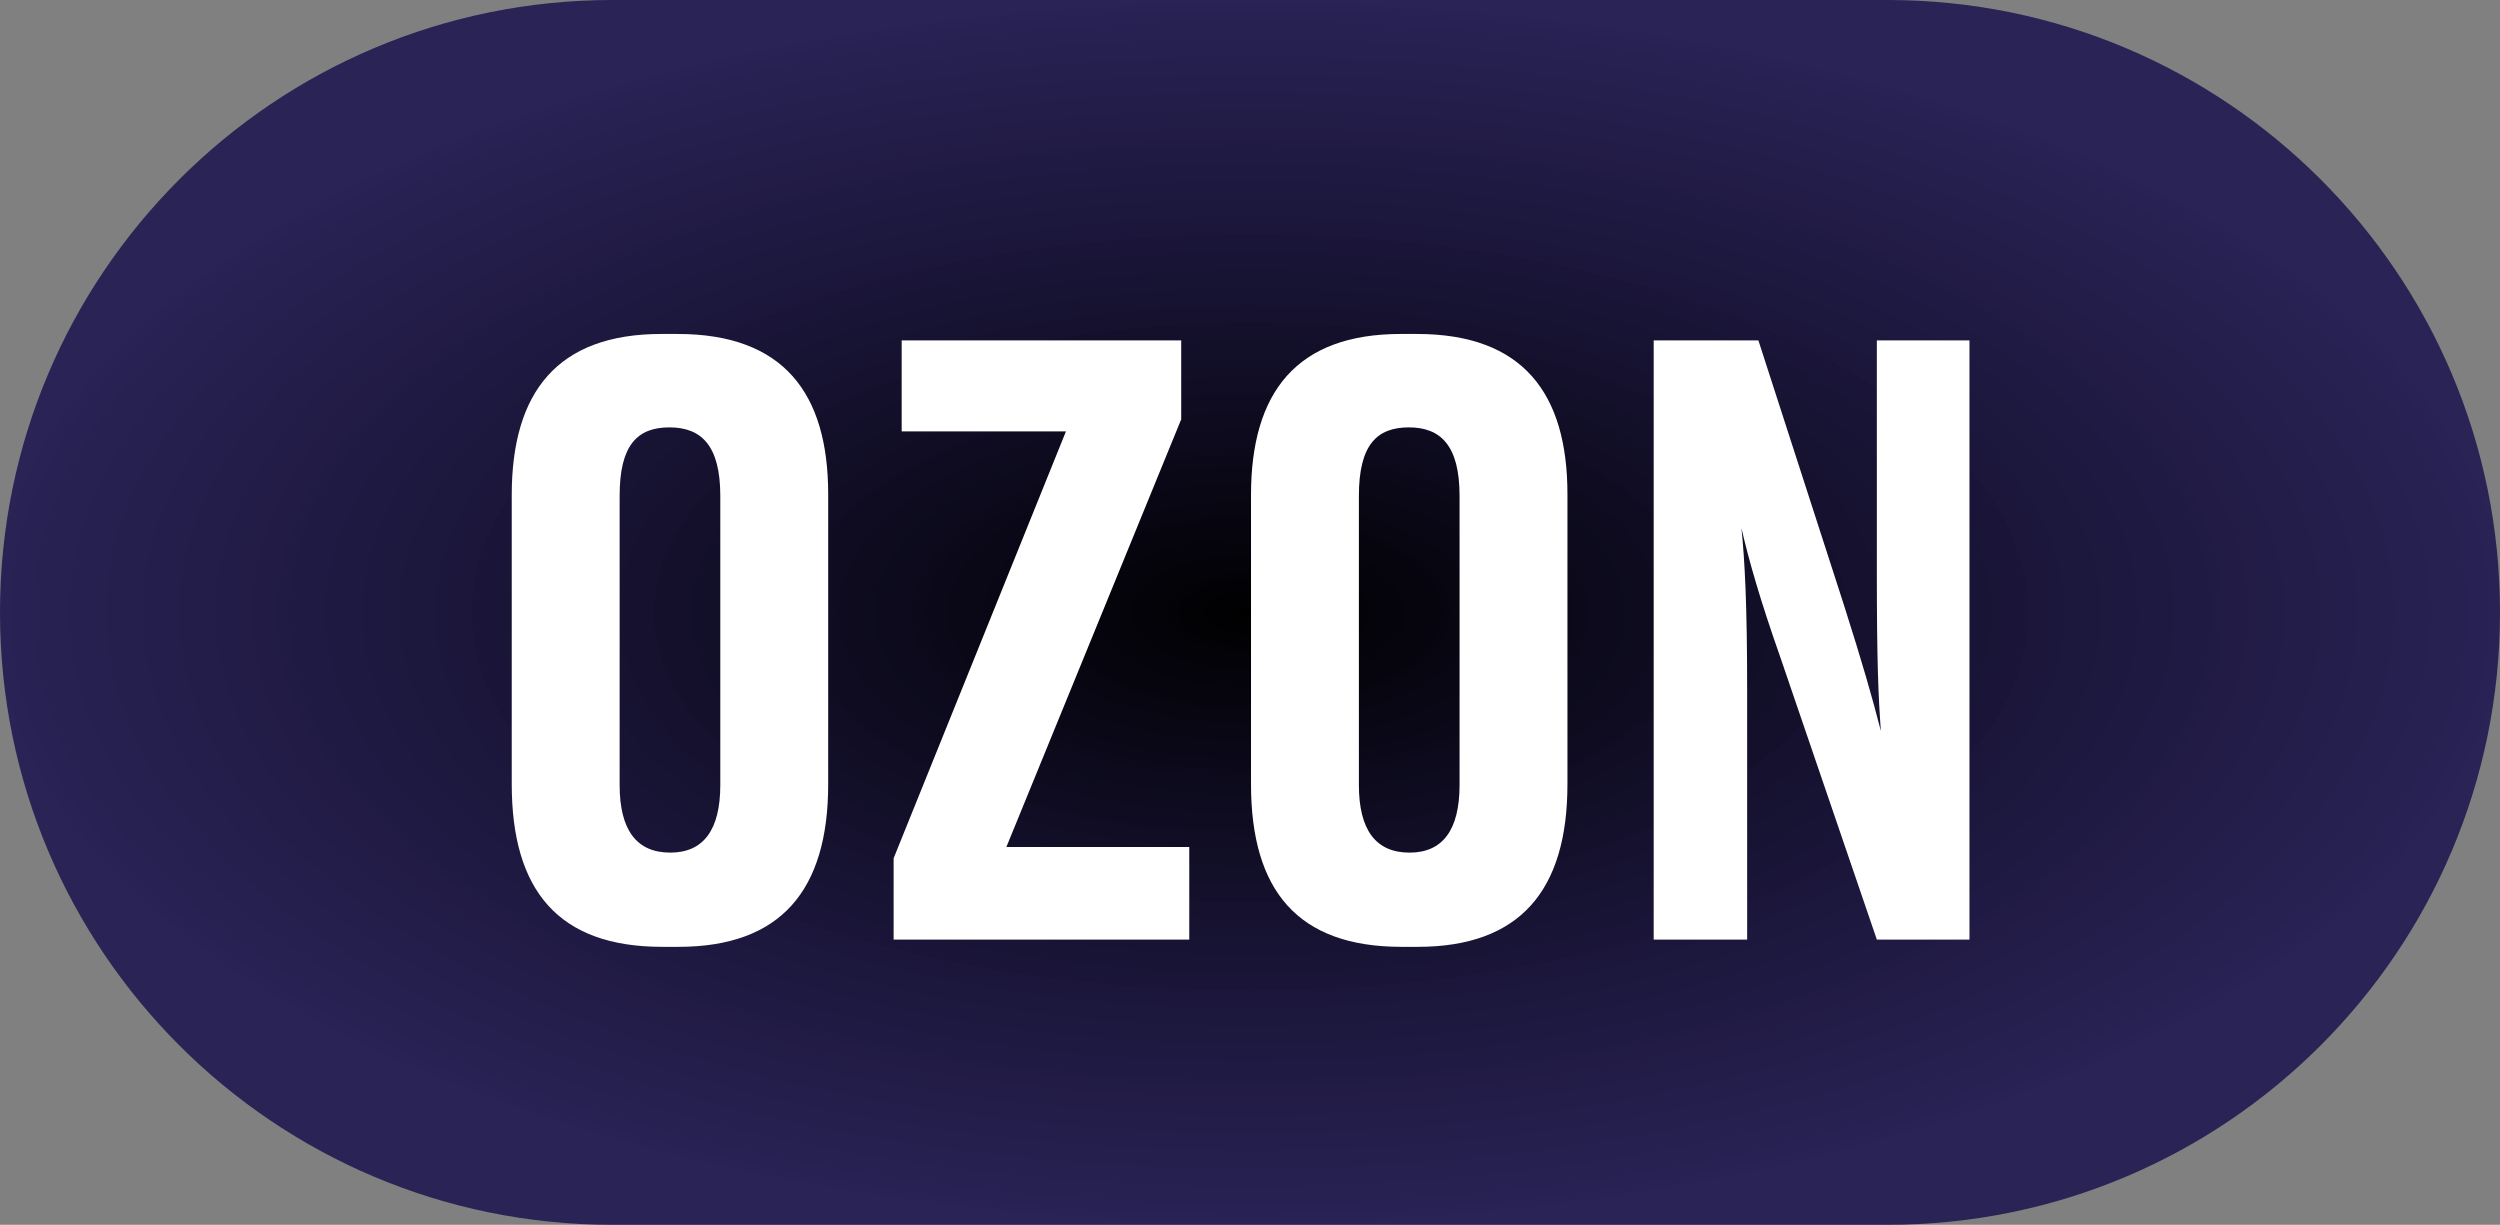 <?xml version="1.0" encoding="UTF-8"?> <svg xmlns="http://www.w3.org/2000/svg" width="149" height="73" viewBox="0 0 149 73" fill="none"><rect x="0" y="0" width="149" height="73" fill="#808080" stroke="none"/><path d="M112.5 0H36.5C16.342 0 0 16.342 0 36.5C0 56.658 16.342 73 36.5 73H112.5C132.658 73 149 56.658 149 36.5C149 16.342 132.658 0 112.5 0Z" fill="url(#paint0_radial_78_137)"></path><path d="M49.36 29.456V46.736C49.36 53.072 46.53 56.432 40.43 56.432H39.47C33.28 56.432 30.5 53.072 30.5 46.736V29.504C30.5 23.36 33.23 19.904 39.42 19.904H40.38C46.72 19.904 49.36 23.456 49.36 29.456ZM42.93 46.784V29.552C42.93 26.528 41.78 25.472 39.9 25.472C37.98 25.472 36.93 26.528 36.93 29.552V46.784C36.93 49.472 37.94 50.816 39.95 50.816C41.92 50.816 42.93 49.472 42.93 46.784ZM70.88 56H53.26V51.152L63.53 25.712H53.74V20.288H70.4V24.992L59.98 50.48H70.88V56ZM93.42 29.456V46.736C93.42 53.072 90.59 56.432 84.49 56.432H83.53C77.34 56.432 74.56 53.072 74.56 46.736V29.504C74.56 23.36 77.29 19.904 83.49 19.904H84.45C90.78 19.904 93.42 23.456 93.42 29.456ZM86.99 46.784V29.552C86.99 26.528 85.84 25.472 83.97 25.472C82.05 25.472 80.99 26.528 80.99 29.552V46.784C80.99 49.472 82 50.816 84.01 50.816C85.98 50.816 86.99 49.472 86.99 46.784ZM104.8 20.288L109.89 36.032C110.99 39.488 111.57 41.504 112.1 43.568C111.95 41.504 111.86 39.488 111.86 34.112V20.288H117.38V56H111.86L106.1 39.152C104.9 35.744 104.23 33.392 103.79 31.472C103.99 33.44 104.13 36.032 104.13 41.072V56H98.56V20.288H104.8Z" fill="white"></path><defs><radialGradient id="paint0_radial_78_137" cx="0" cy="0" r="1" gradientUnits="userSpaceOnUse" gradientTransform="translate(74.5 36.5) rotate(90) scale(36.5 74.5)"><stop></stop><stop offset="1" stop-color="#090045" stop-opacity="0.73"></stop></radialGradient></defs></svg> 